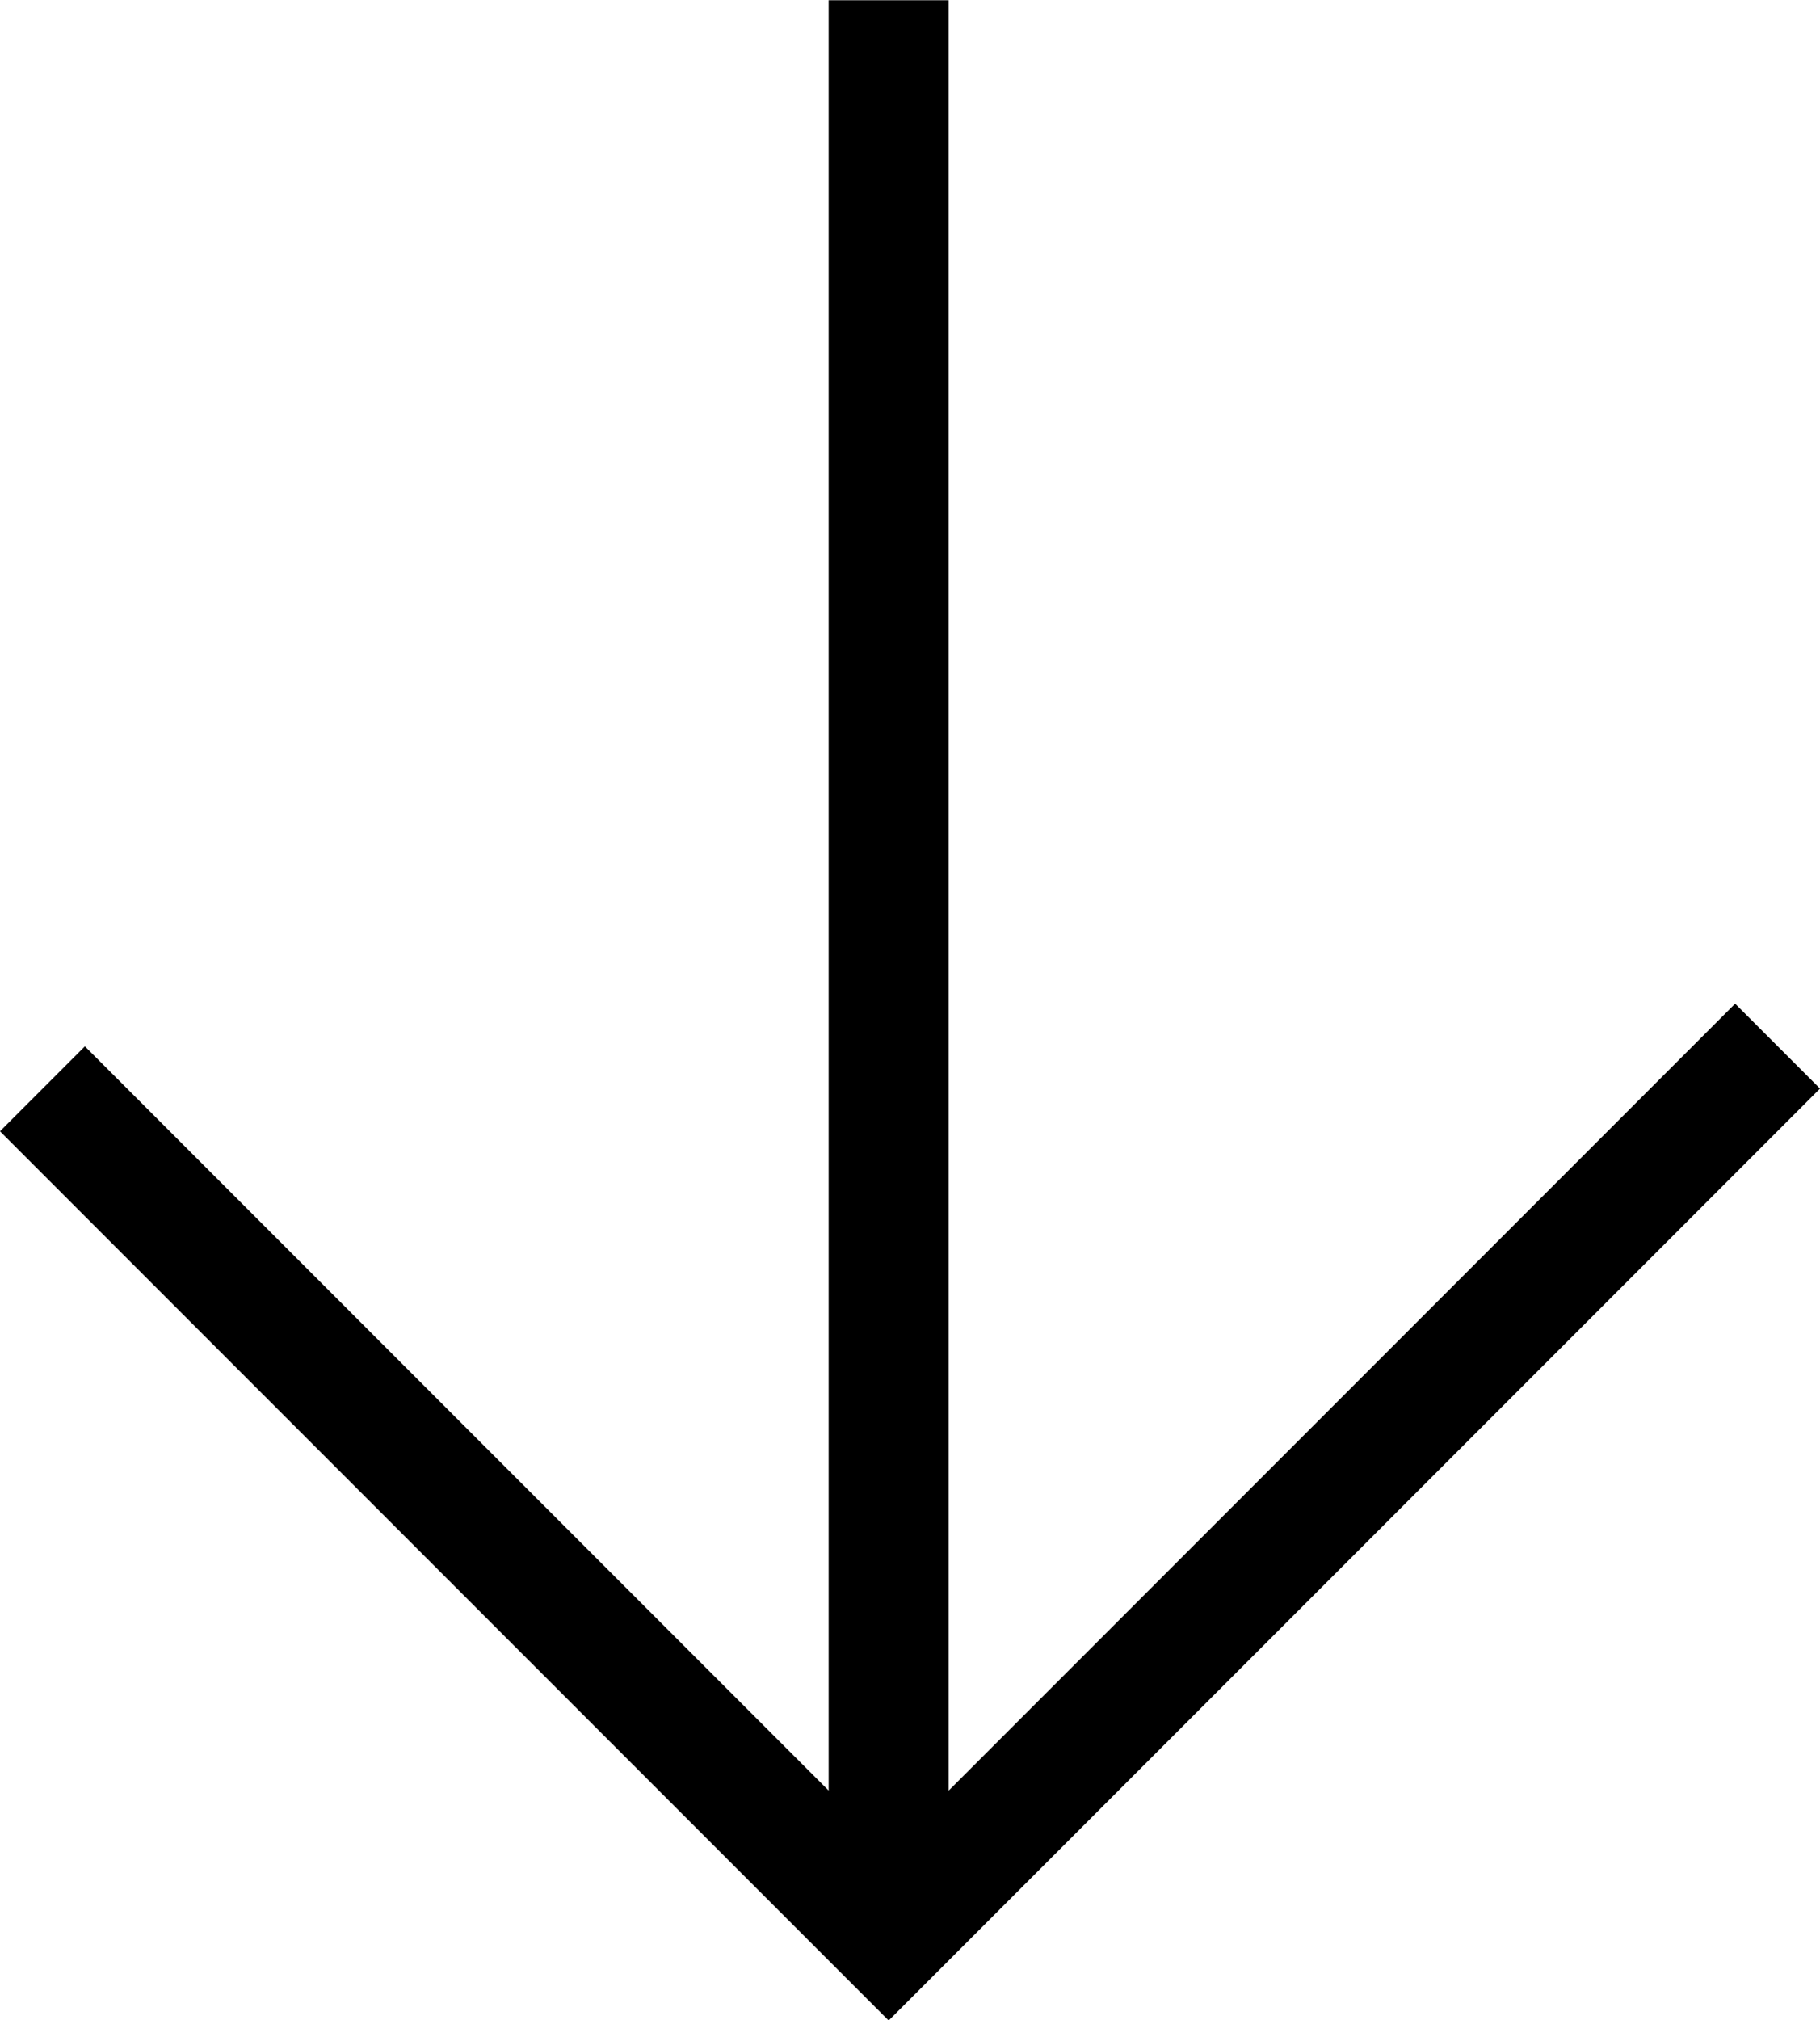 <?xml version="1.0" encoding="UTF-8" standalone="no"?>
<svg
   xmlns:dc="http://purl.org/dc/elements/1.1/"
   xmlns:cc="http://creativecommons.org/ns#"
   xmlns:rdf="http://www.w3.org/1999/02/22-rdf-syntax-ns#"
   xmlns:svg="http://www.w3.org/2000/svg"
   xmlns="http://www.w3.org/2000/svg"
   width="8.02mm"
   height="8.897mm"
   viewBox="0 0 8.02 8.897"
   version="1.1"
   id="svg8">
  <defs
     id="defs2" />
  <g
     style="stroke:#000000;stroke-width:0.529;stroke-miterlimit:4;stroke-dasharray:none;stroke-opacity:1"
     id="layer1"
     transform="rotate(90,19.65,4.812)">
    <path
       id="path817"
       style="fill:none;fill-rule:evenodd;stroke:#000000;stroke-width:0.529;stroke-linecap:butt;stroke-linejoin:miter;stroke-miterlimit:4;stroke-dasharray:none;stroke-opacity:1"
       d="m 23.362,20.546 h -8.523 m 4.606,-3.917 3.917,3.917 -3.729,3.729" />
  </g>
</svg>
